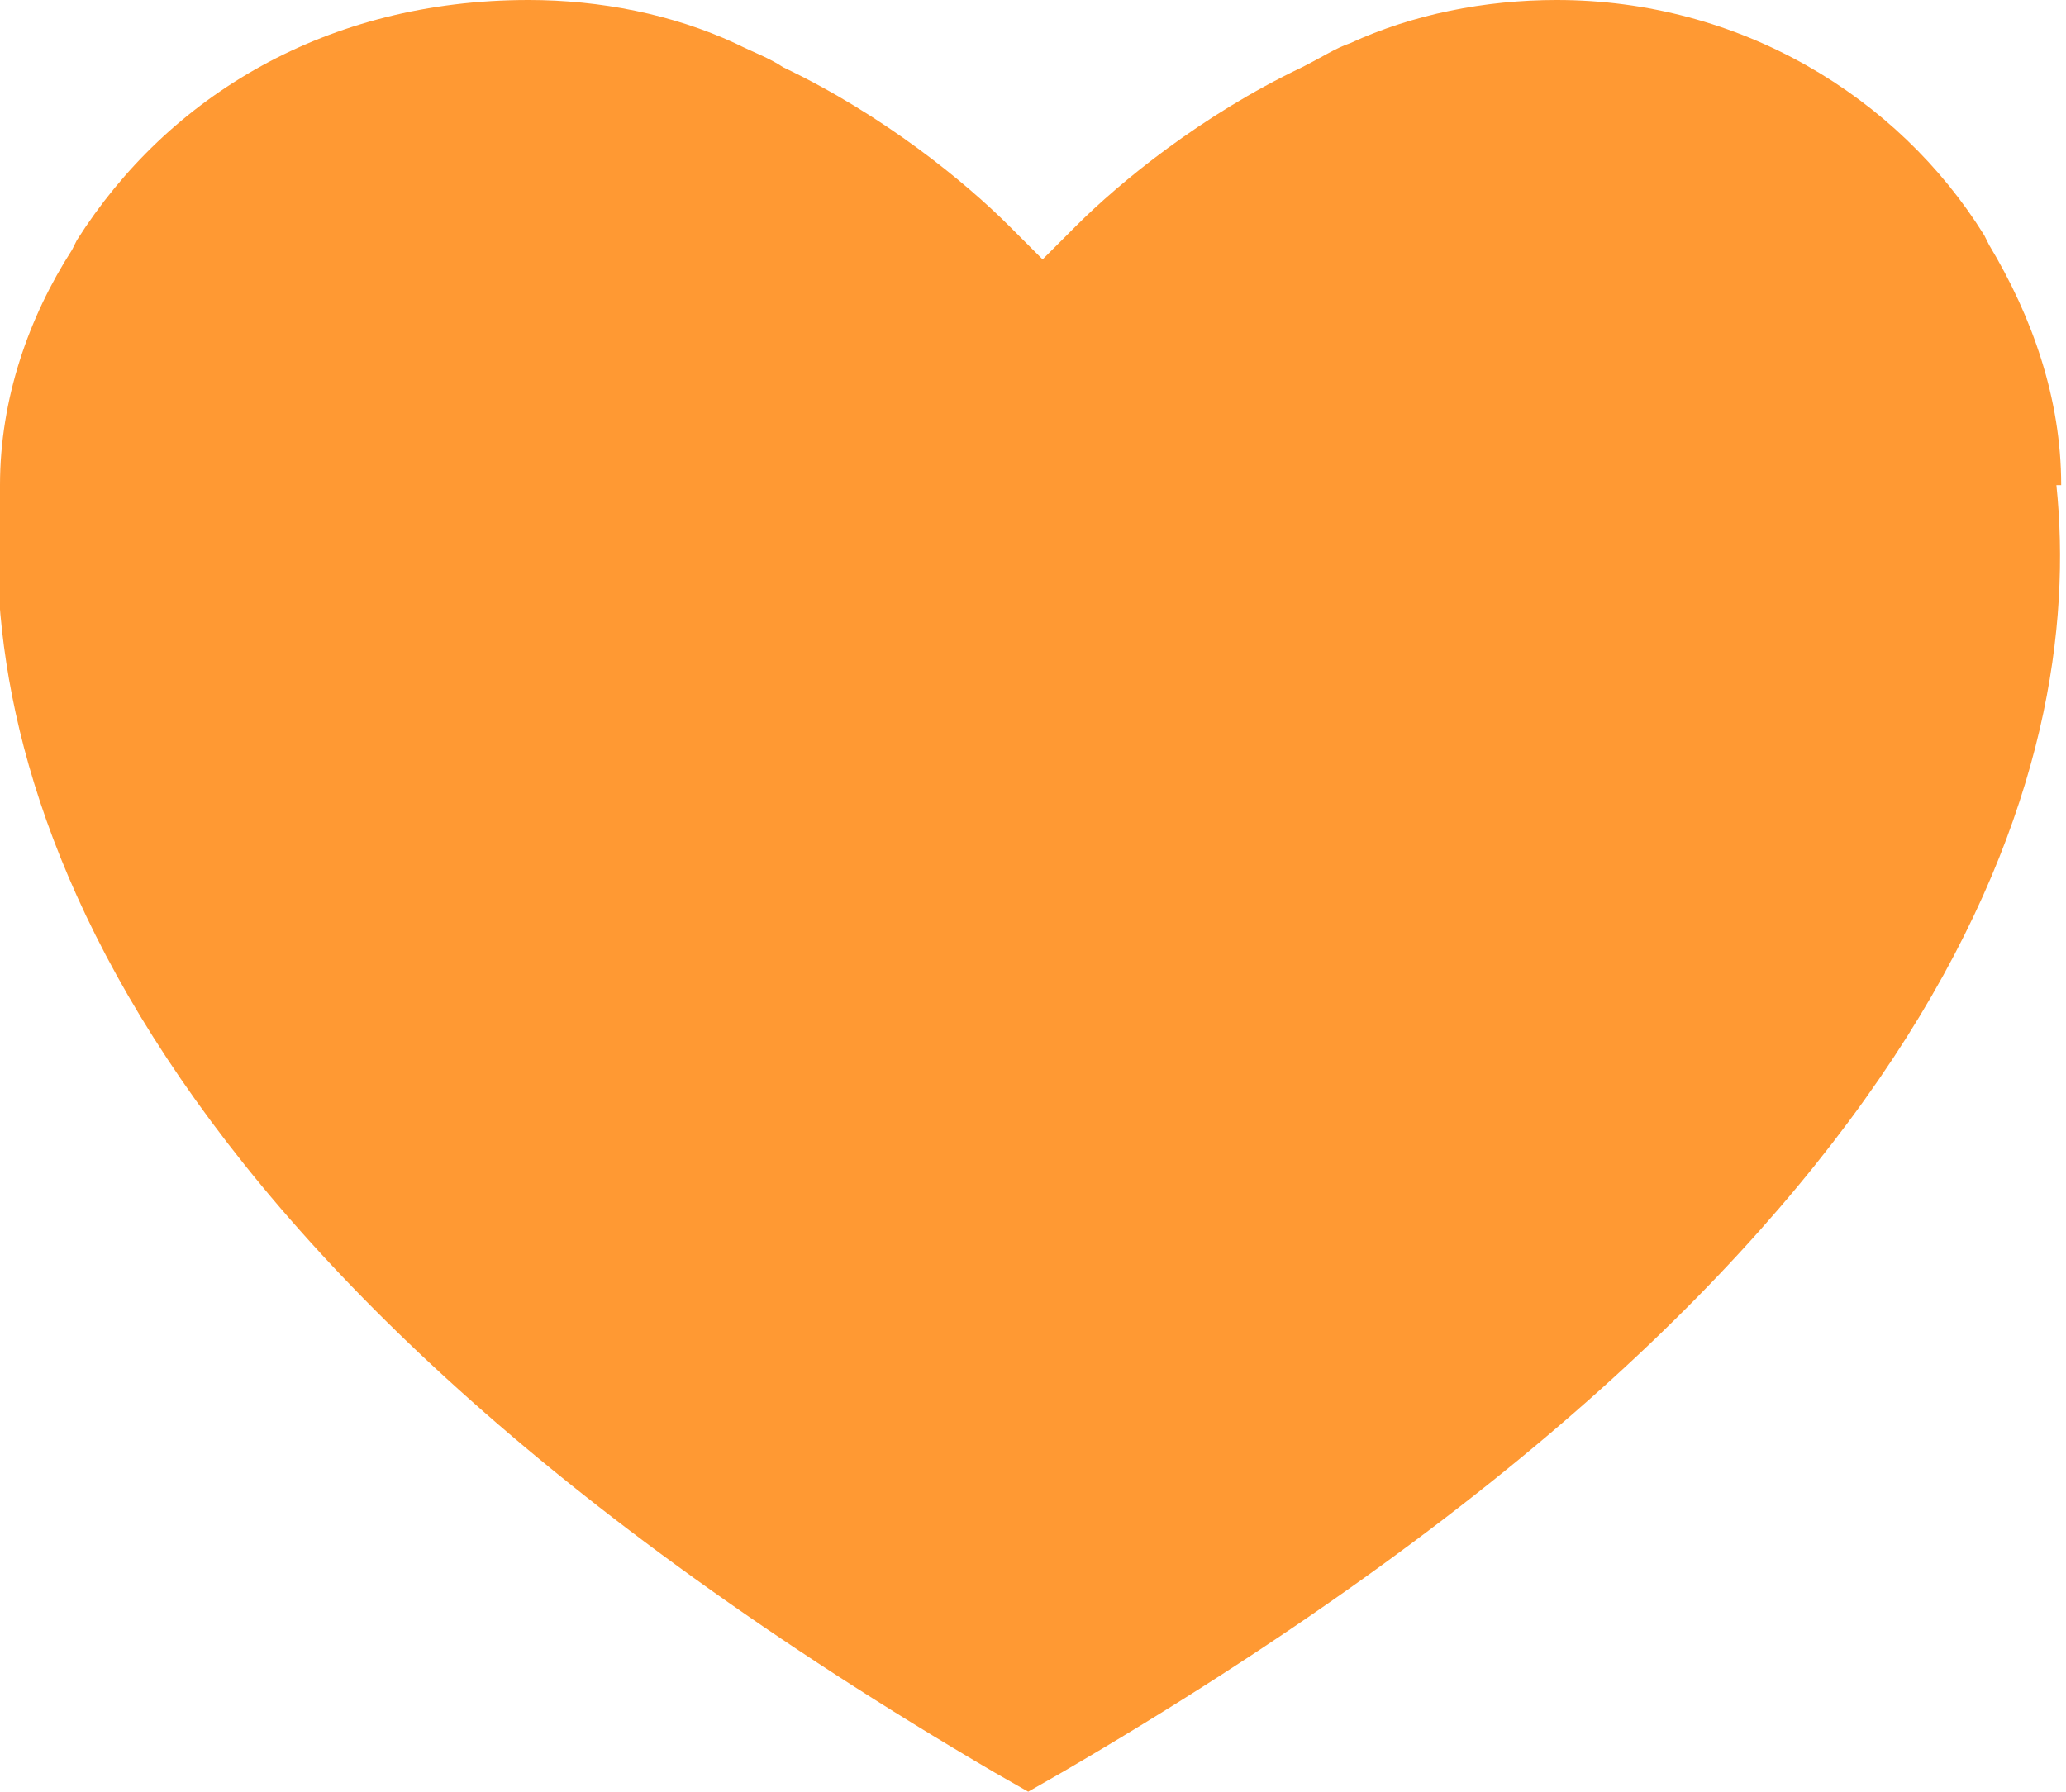 <?xml version="1.0" encoding="UTF-8"?>
<svg id="Layer_1" xmlns="http://www.w3.org/2000/svg" version="1.1" viewBox="0 0 43 37.3">
  <!-- Generator: Adobe Illustrator 29.1.0, SVG Export Plug-In . SVG Version: 2.1.0 Build 142)  -->
  <defs>
    <style>
      .st0 {
        fill: #f93;
      }
    </style>
  </defs>
  <path class="st0" d="M42.9,10.1c0-1.8-.6-3.5-1.5-5,0,0-.1-.2-.1-.2C39.5,2,36.2,0,32.4,0h0s0,0,0,0c-1.5,0-3,.3-4.3.9-.3.1-.6.3-1,.5-2.1,1-3.8,2.4-4.7,3.3l-.7.7-.7-.7c-.9-.9-2.6-2.3-4.7-3.3-.3-.2-.6-.3-1-.5-1.3-.6-2.8-.9-4.3-.9s0,0,0,0h0C6.8,0,3.5,2,1.6,5c0,0,0,0-.1.2C.6,6.6,0,8.3,0,10.1c-.5,5.8,2.1,15.9,20.7,26.8l.7.4.7-.4c18.7-10.9,21.3-21,20.7-26.8Z"/>
</svg>